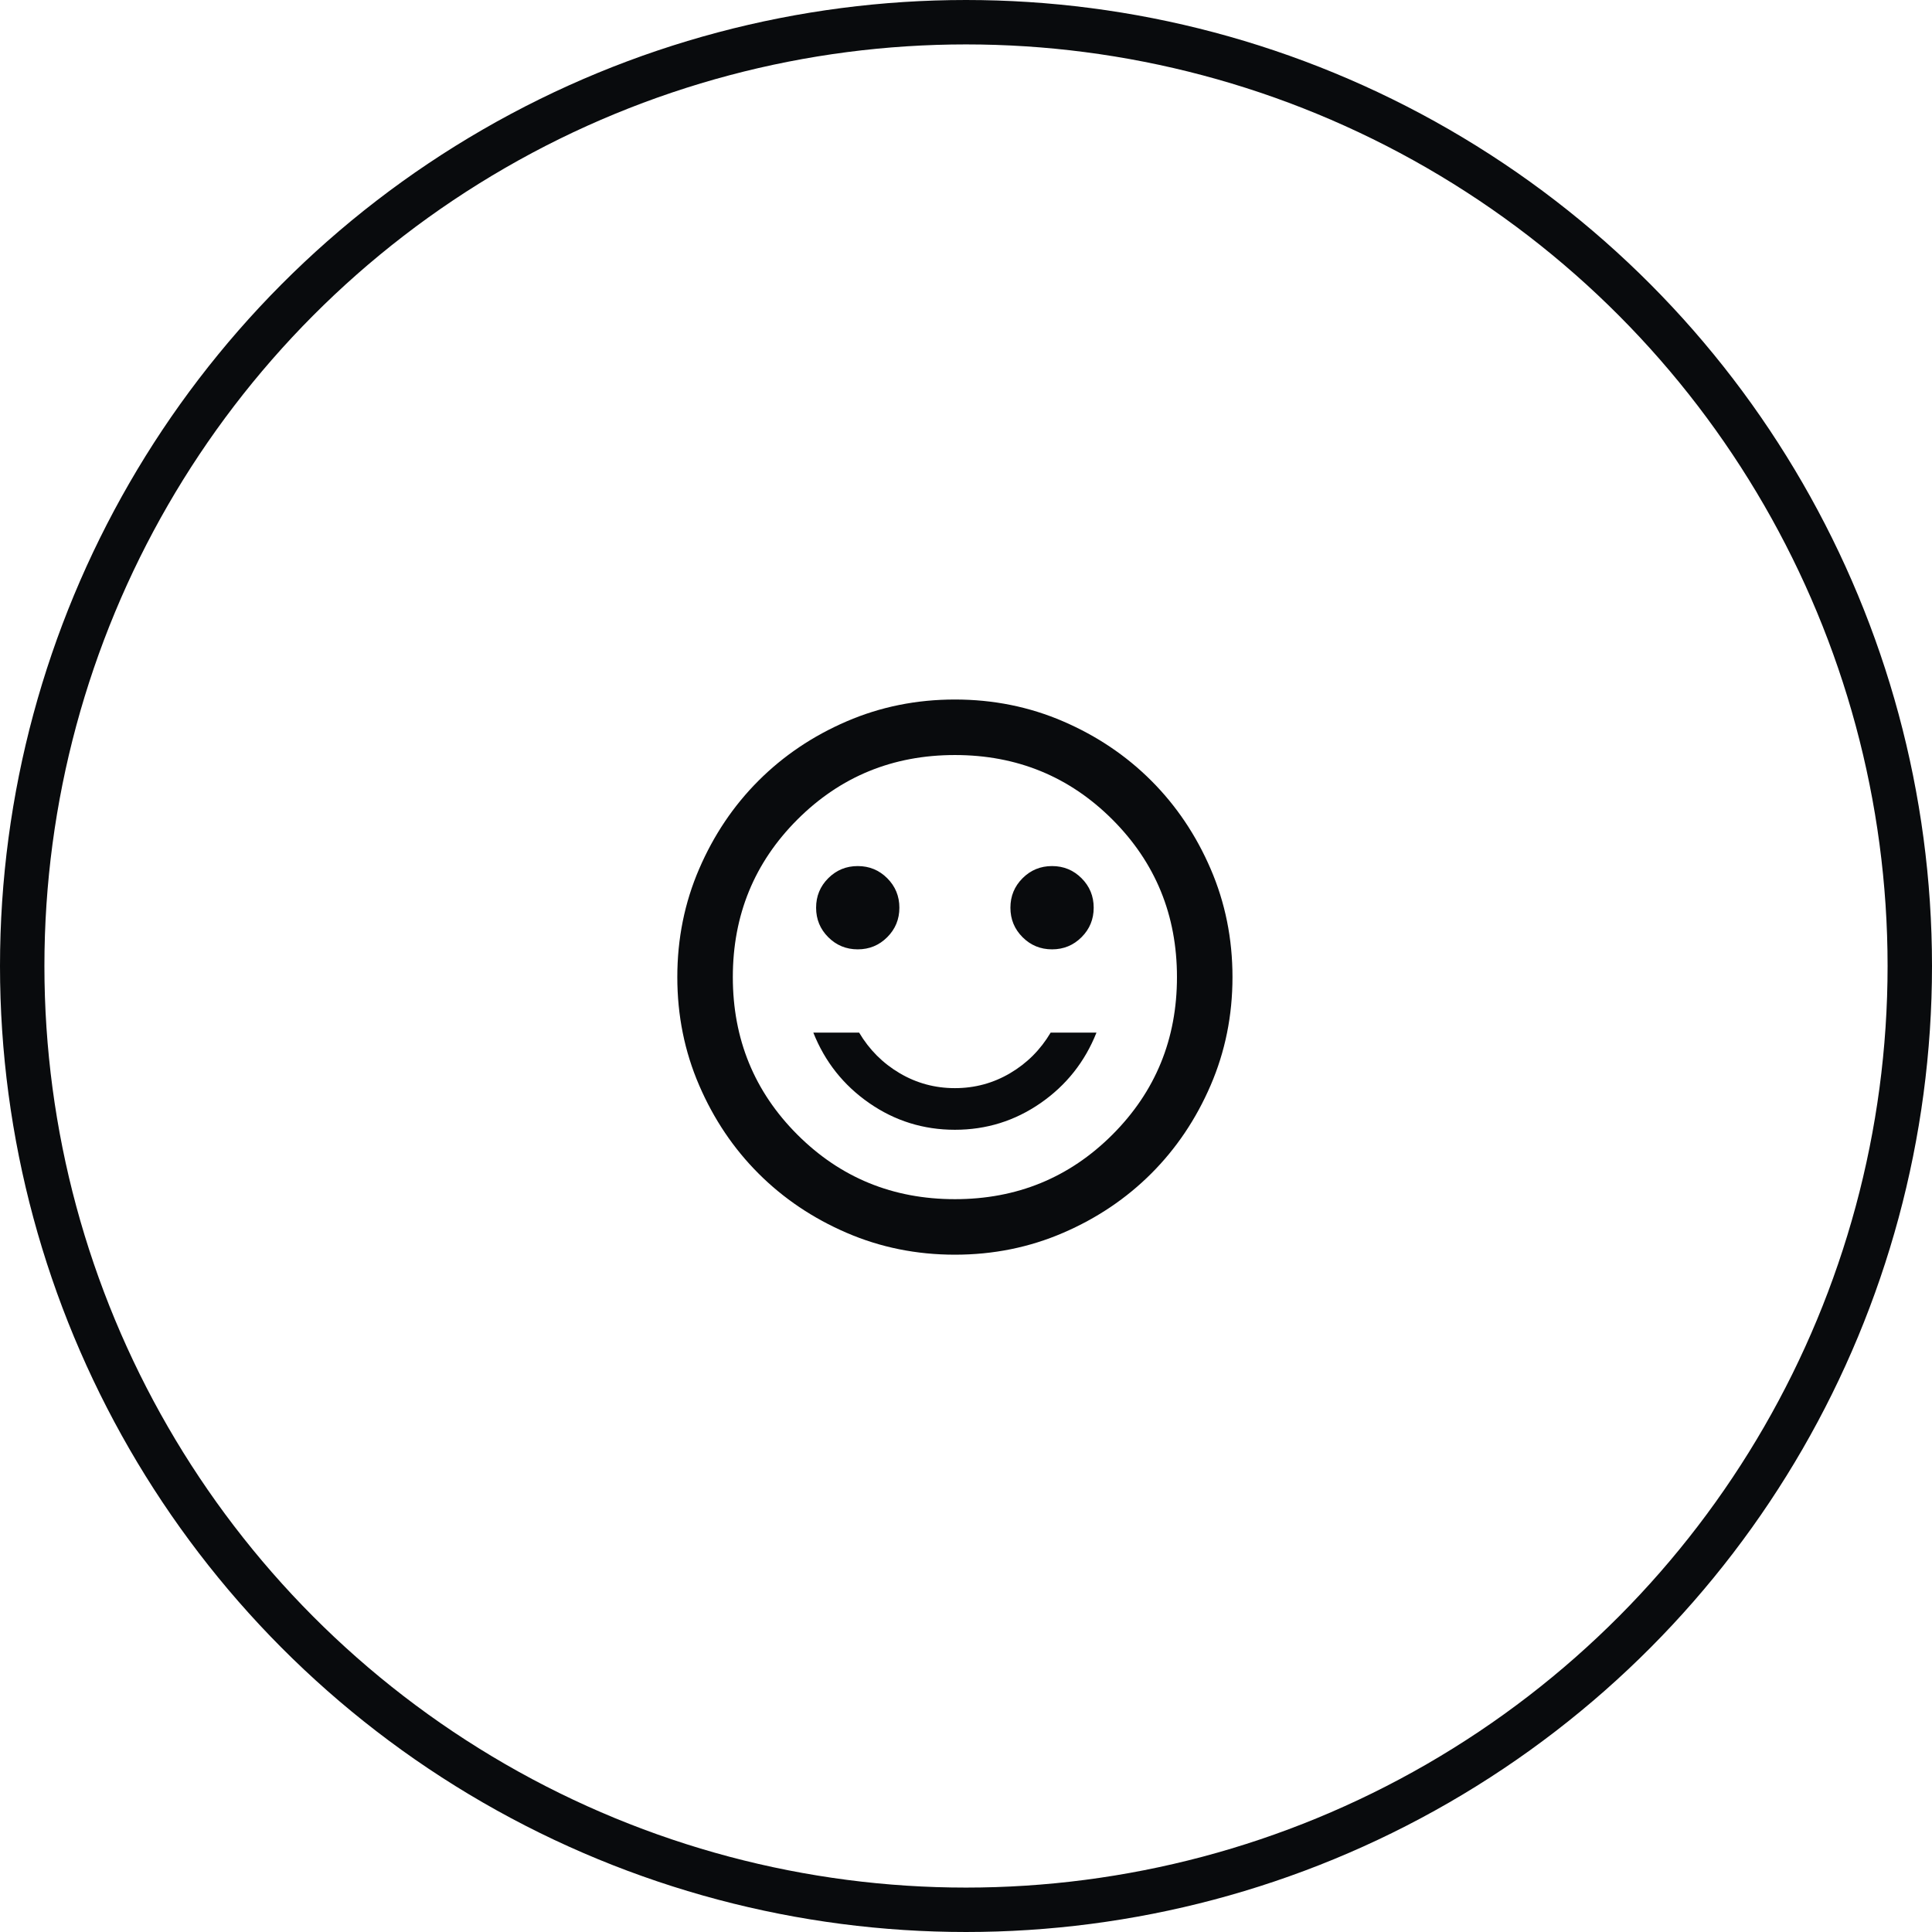<svg width="87" height="87" viewBox="0 0 87 87" fill="none" xmlns="http://www.w3.org/2000/svg">
<circle cx="43.5" cy="43.5" r="42.5" stroke="#090B0D" stroke-width="2"/>
<mask id="mask0_245_5449" style="mask-type:alpha" maskUnits="userSpaceOnUse" x="28" y="29" width="30" height="30">
<rect x="28" y="29" width="30" height="30" fill="#D9D9D9"/>
</mask>
<g mask="url(#mask0_245_5449)">
<path d="M47.375 42.75C47.896 42.75 48.338 42.568 48.703 42.203C49.068 41.838 49.25 41.396 49.25 40.875C49.25 40.354 49.068 39.912 48.703 39.547C48.338 39.182 47.896 39 47.375 39C46.854 39 46.412 39.182 46.047 39.547C45.682 39.912 45.5 40.354 45.5 40.875C45.5 41.396 45.682 41.838 46.047 42.203C46.412 42.568 46.854 42.75 47.375 42.75ZM38.625 42.75C39.146 42.75 39.588 42.568 39.953 42.203C40.318 41.838 40.5 41.396 40.5 40.875C40.5 40.354 40.318 39.912 39.953 39.547C39.588 39.182 39.146 39 38.625 39C38.104 39 37.662 39.182 37.297 39.547C36.932 39.912 36.75 40.354 36.75 40.875C36.75 41.396 36.932 41.838 37.297 42.203C37.662 42.568 38.104 42.75 38.625 42.75ZM43 50.875C44.417 50.875 45.703 50.474 46.86 49.672C48.016 48.87 48.854 47.812 49.375 46.5H47.312C46.854 47.271 46.245 47.88 45.485 48.328C44.724 48.776 43.896 49 43 49C42.104 49 41.276 48.776 40.515 48.328C39.755 47.88 39.146 47.271 38.688 46.5H36.625C37.146 47.812 37.985 48.87 39.141 49.672C40.297 50.474 41.583 50.875 43 50.875ZM43 56.5C41.271 56.5 39.646 56.172 38.125 55.515C36.604 54.859 35.281 53.969 34.156 52.844C33.031 51.719 32.141 50.396 31.485 48.875C30.828 47.354 30.5 45.729 30.5 44C30.5 42.271 30.828 40.646 31.485 39.125C32.141 37.604 33.031 36.281 34.156 35.156C35.281 34.031 36.604 33.14 38.125 32.484C39.646 31.828 41.271 31.5 43 31.5C44.729 31.5 46.354 31.828 47.875 32.484C49.396 33.14 50.719 34.031 51.844 35.156C52.969 36.281 53.859 37.604 54.515 39.125C55.172 40.646 55.5 42.271 55.5 44C55.5 45.729 55.172 47.354 54.515 48.875C53.859 50.396 52.969 51.719 51.844 52.844C50.719 53.969 49.396 54.859 47.875 55.515C46.354 56.172 44.729 56.5 43 56.5ZM43 54C45.792 54 48.156 53.031 50.094 51.094C52.031 49.156 53 46.792 53 44C53 41.208 52.031 38.844 50.094 36.906C48.156 34.969 45.792 34 43 34C40.208 34 37.844 34.969 35.906 36.906C33.969 38.844 33 41.208 33 44C33 46.792 33.969 49.156 35.906 51.094C37.844 53.031 40.208 54 43 54Z" fill="#090B0D"/>
</g>
</svg>
